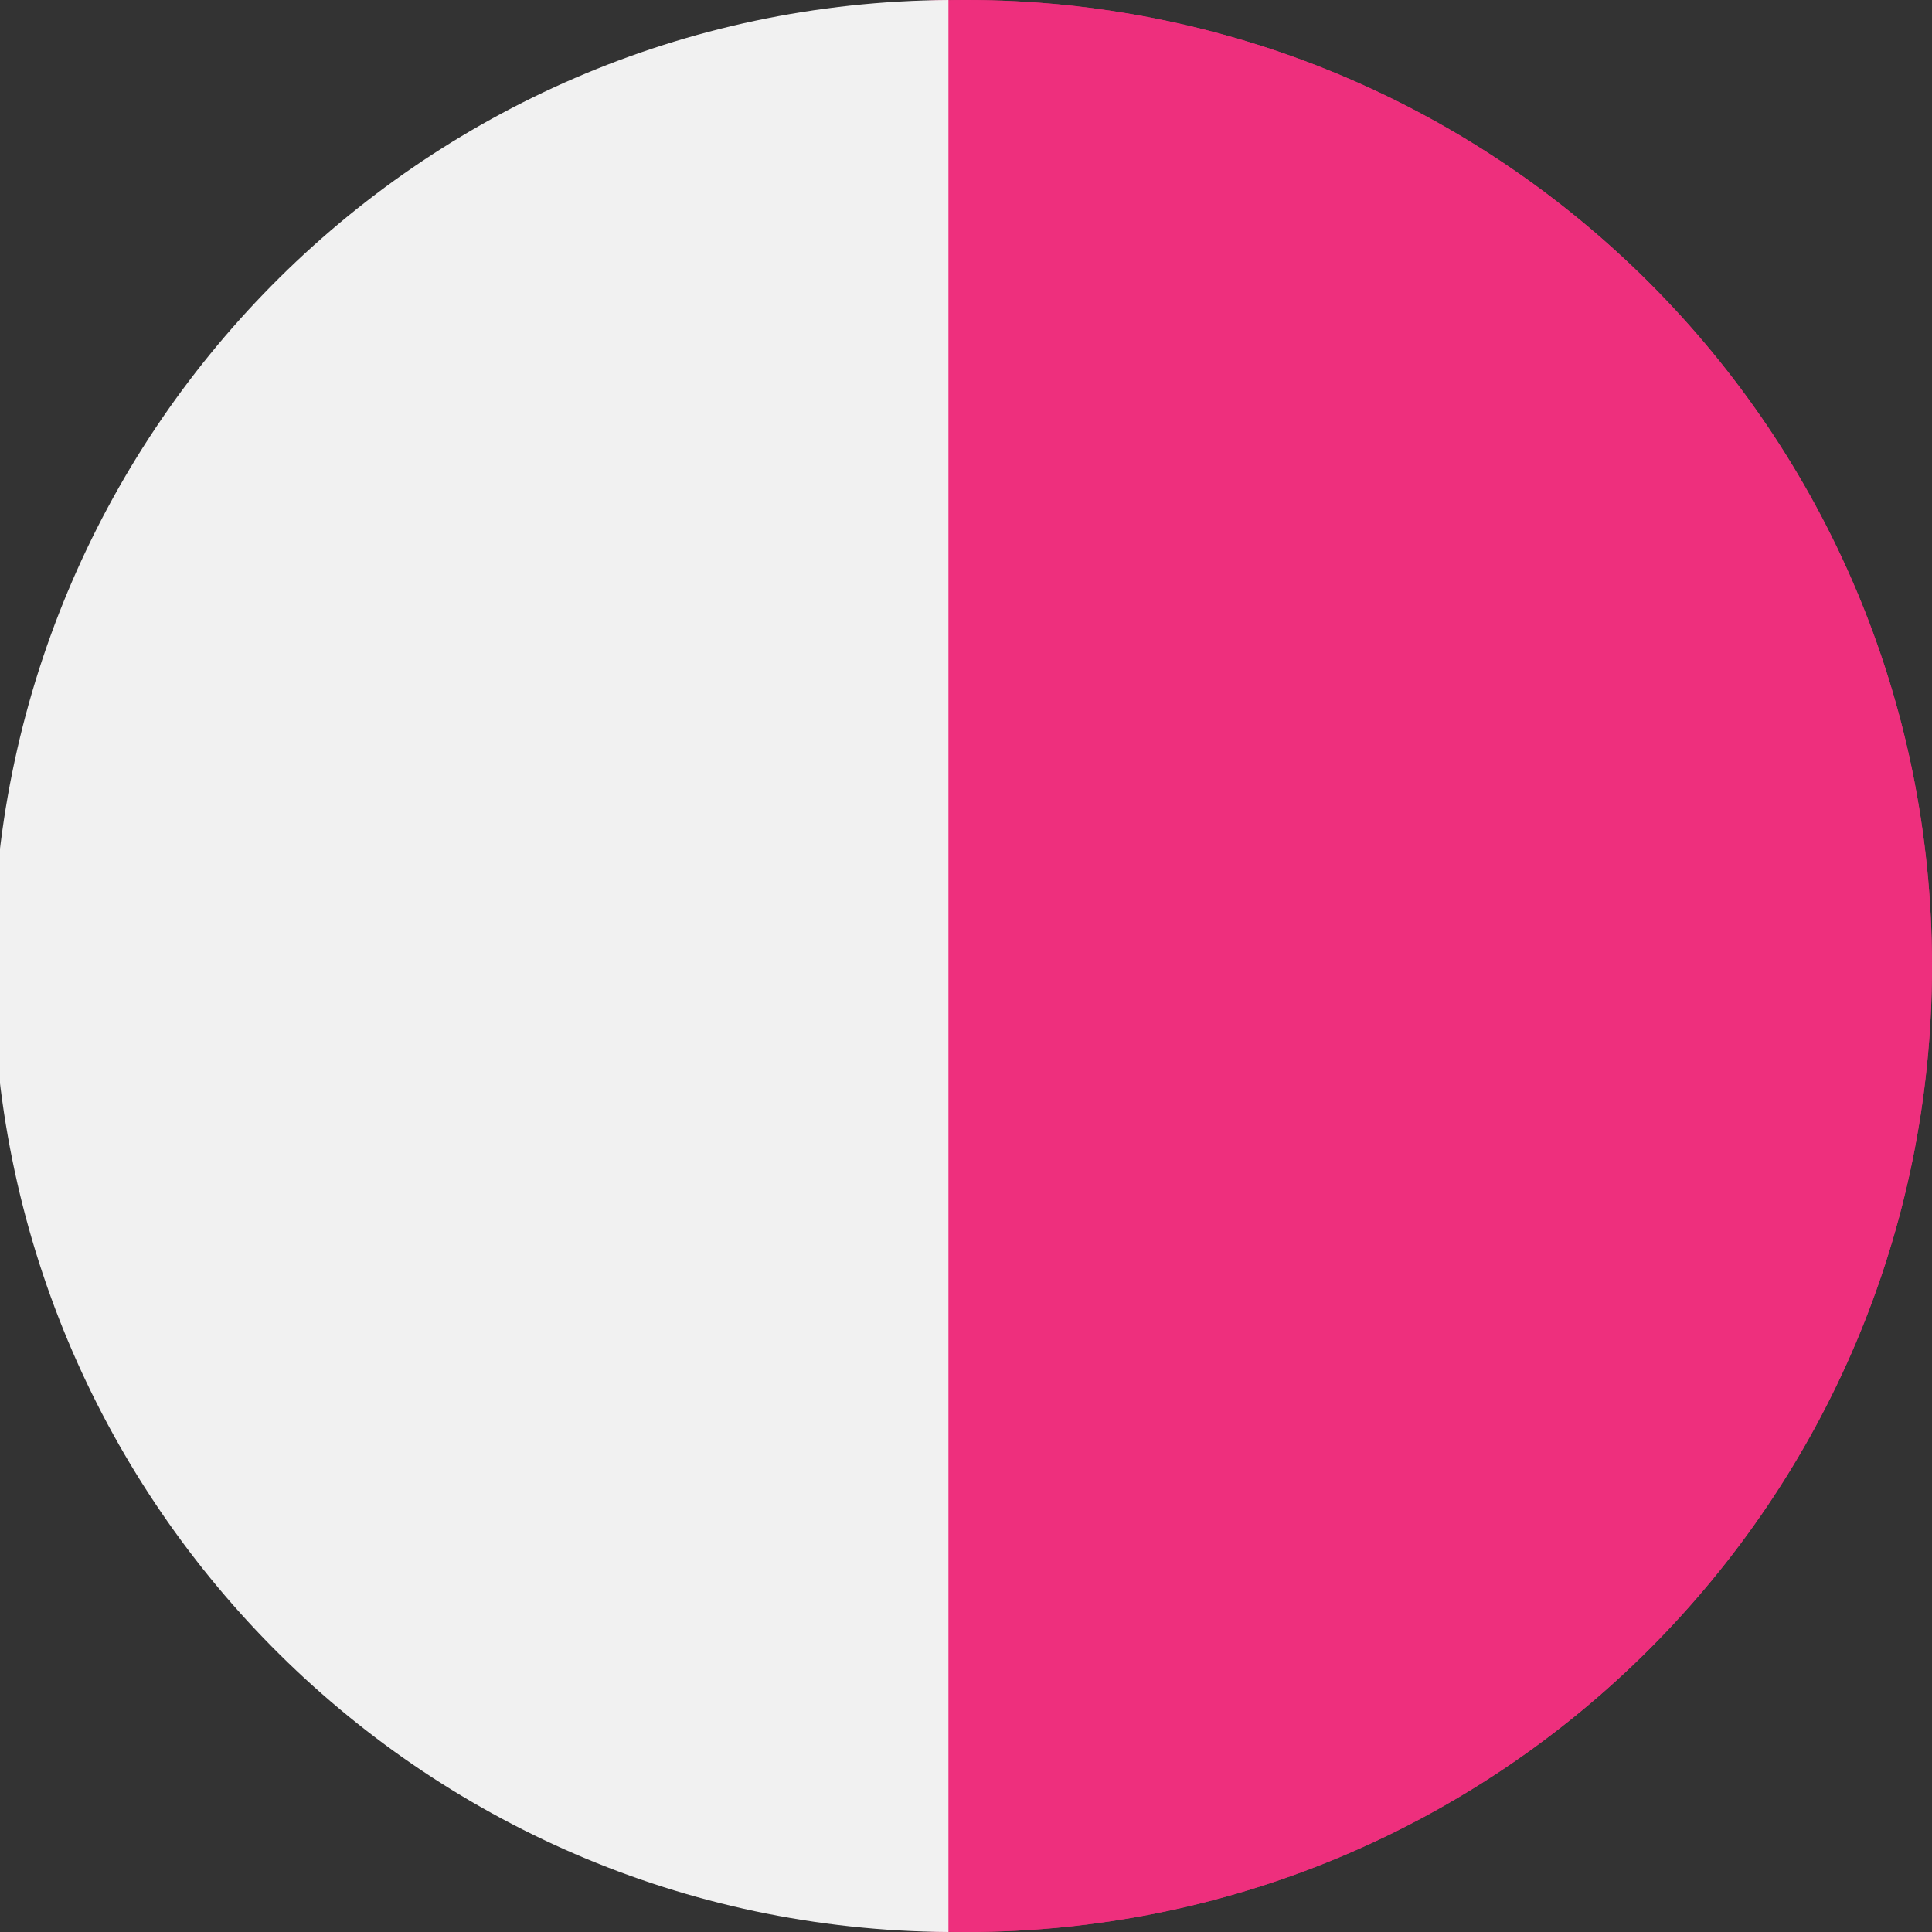 <?xml version="1.0" encoding="utf-8"?>
<!-- Generator: Adobe Illustrator 19.0.0, SVG Export Plug-In . SVG Version: 6.00 Build 0)  -->
<svg version="1.1" id="Layer_1" xmlns="http://www.w3.org/2000/svg" xmlns:xlink="http://www.w3.org/1999/xlink" x="0px" y="0px"
	 width="55px" height="55px" viewBox="13 -12 55 55" style="enable-background:new 13 -12 55 55;" xml:space="preserve">
<rect x="13" y="-12" width="55" height="55" fill="#333333" stroke="none"/>
<style type="text/css">
	.st0{fill:#D83272;}
	.st1{fill:#EE2F7D;}
	.st2{fill:#F1F1F1;}
</style>
<g id="Mask_1_">
	<path id="Rectangle_4_" class="st0" d="M40.5-12C55.7-12,68,0.3,68,15.5S55.7,43,40.5,43S13,30.7,13,15.5S25.3-12,40.5-12z"/>
	<path id="Rectangle_3_" class="st1" d="M40.5-12C55.7-12,68,0.3,68,15.5S55.7,43,40.5,43S13,30.7,13,15.5S25.3-12,40.5-12z"/>
</g>
<title>Rectangle 2</title>
<desc>Created with Sketch.</desc>
<path class="st2" d="M40-12C24.9-11.9,12.8,0.4,12.8,15.5S24.9,42.9,40,43V-12z"/>
</svg>
